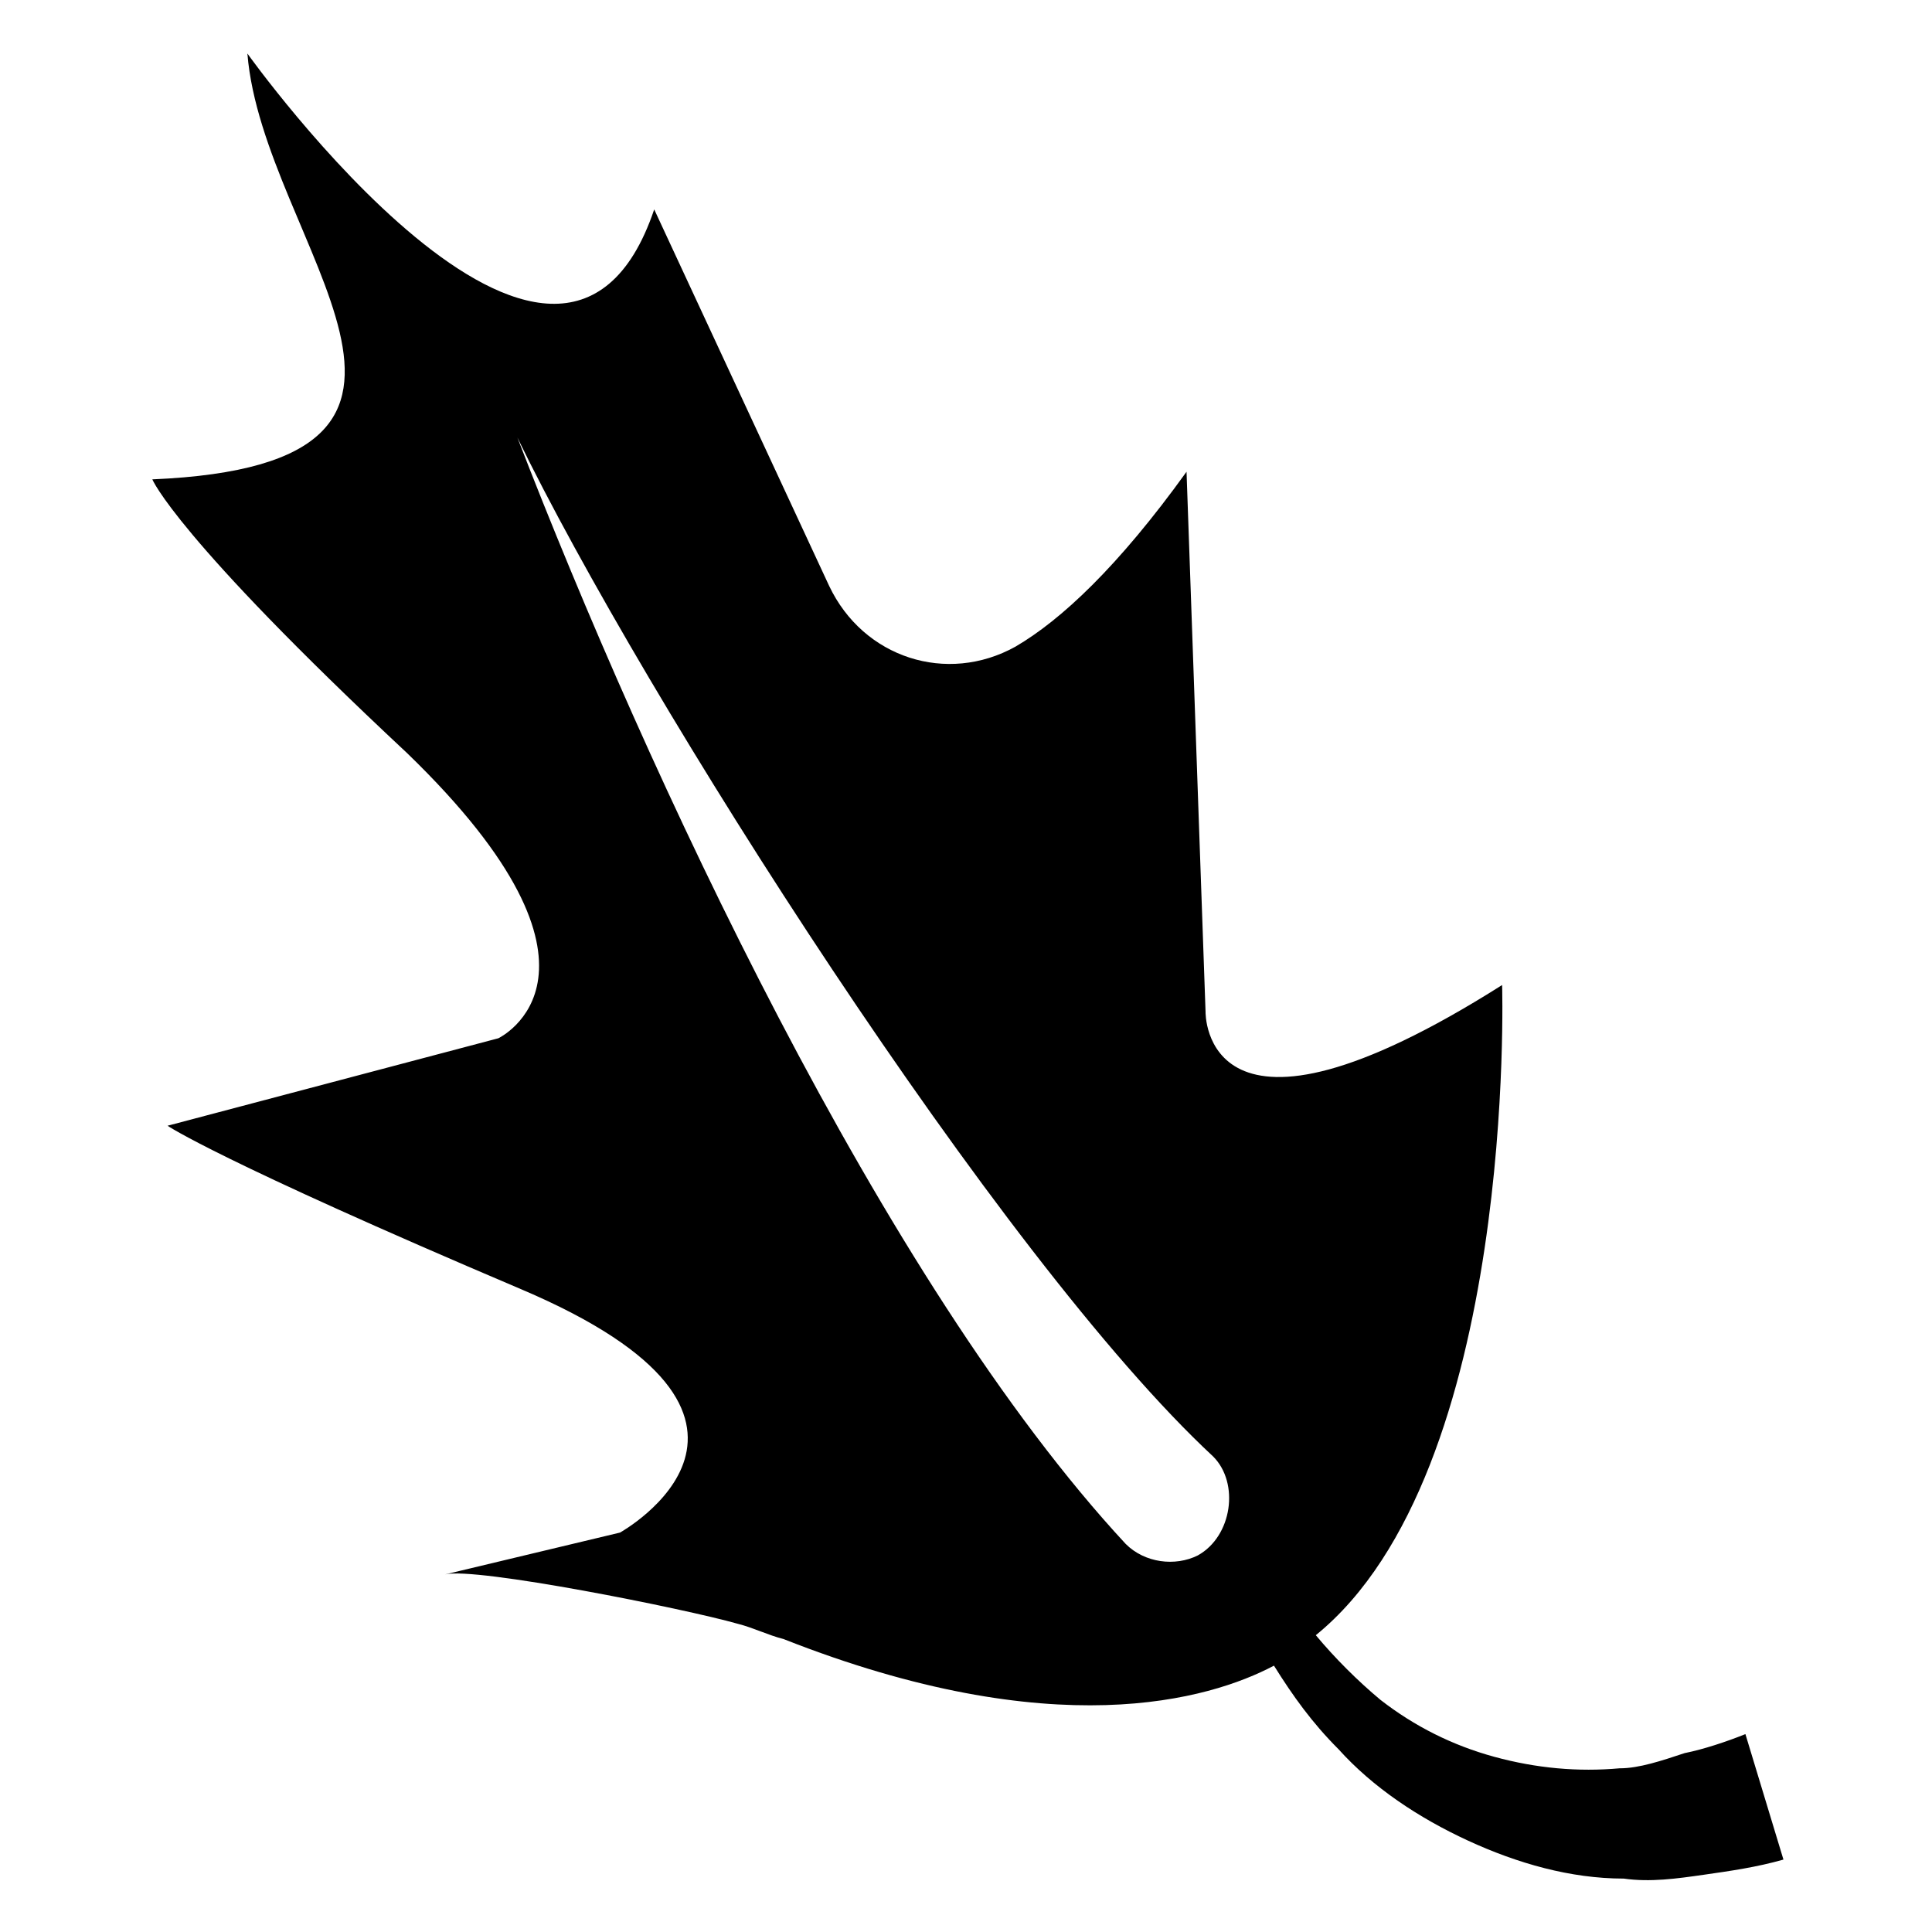 <?xml version="1.0" encoding="UTF-8"?>
<!-- Uploaded to: SVG Repo, www.svgrepo.com, Generator: SVG Repo Mixer Tools -->
<svg fill="#000000" width="800px" height="800px" version="1.1" viewBox="144 144 512 512" xmlns="http://www.w3.org/2000/svg">
 <path d="m573.31 612.61c-11.082 1.008-22.168 0-33.25-3.023-11.082-3.023-21.16-8.062-30.23-15.113-6.047-5.039-12.09-11.082-17.129-17.129 53.402-43.328 49.375-172.3 49.375-172.3-79.602 50.383-78.594 7.055-78.594 7.055l-5.039-143.08c-18.137 25.191-33.25 39.297-45.344 46.352-18.137 10.078-40.305 3.023-49.375-16.121l-46.352-99.754c-25.188 74.562-107.81-41.312-107.81-41.312 4.031 50.379 69.527 108.82-25.191 112.85 0 0 6.047 15.113 67.512 72.547 60.457 58.441 24.184 75.57 24.184 75.57l-87.664 23.18s13.098 9.07 93.707 43.328c80.609 34.258 26.199 64.488 26.199 64.488l-46.352 11.082c8.062-2.016 63.48 9.07 77.586 13.098 4.031 1.008 8.062 3.023 12.09 4.031 71.539 28.215 112.85 16.121 129.98 7.055 5.039 8.062 10.078 15.113 17.129 22.168 9.07 10.078 21.16 18.137 34.258 24.184s27.207 10.078 41.312 10.078c7.055 1.008 14.105 0 21.16-1.008 7.055-1.008 14.105-2.016 21.16-4.031l-10.078-33.25c-5.039 2.016-11.082 4.031-16.121 5.039-6.039 2.008-12.086 4.023-17.125 4.023zm-111.84-56.426c-6.047 3.023-14.105 2.016-19.145-3.023-64.488-69.527-126.96-204.55-161.22-293.22 33.25 68.52 127.97 217.64 184.39 270.04 7.051 7.055 5.035 21.16-4.031 26.199z"/>
</svg>